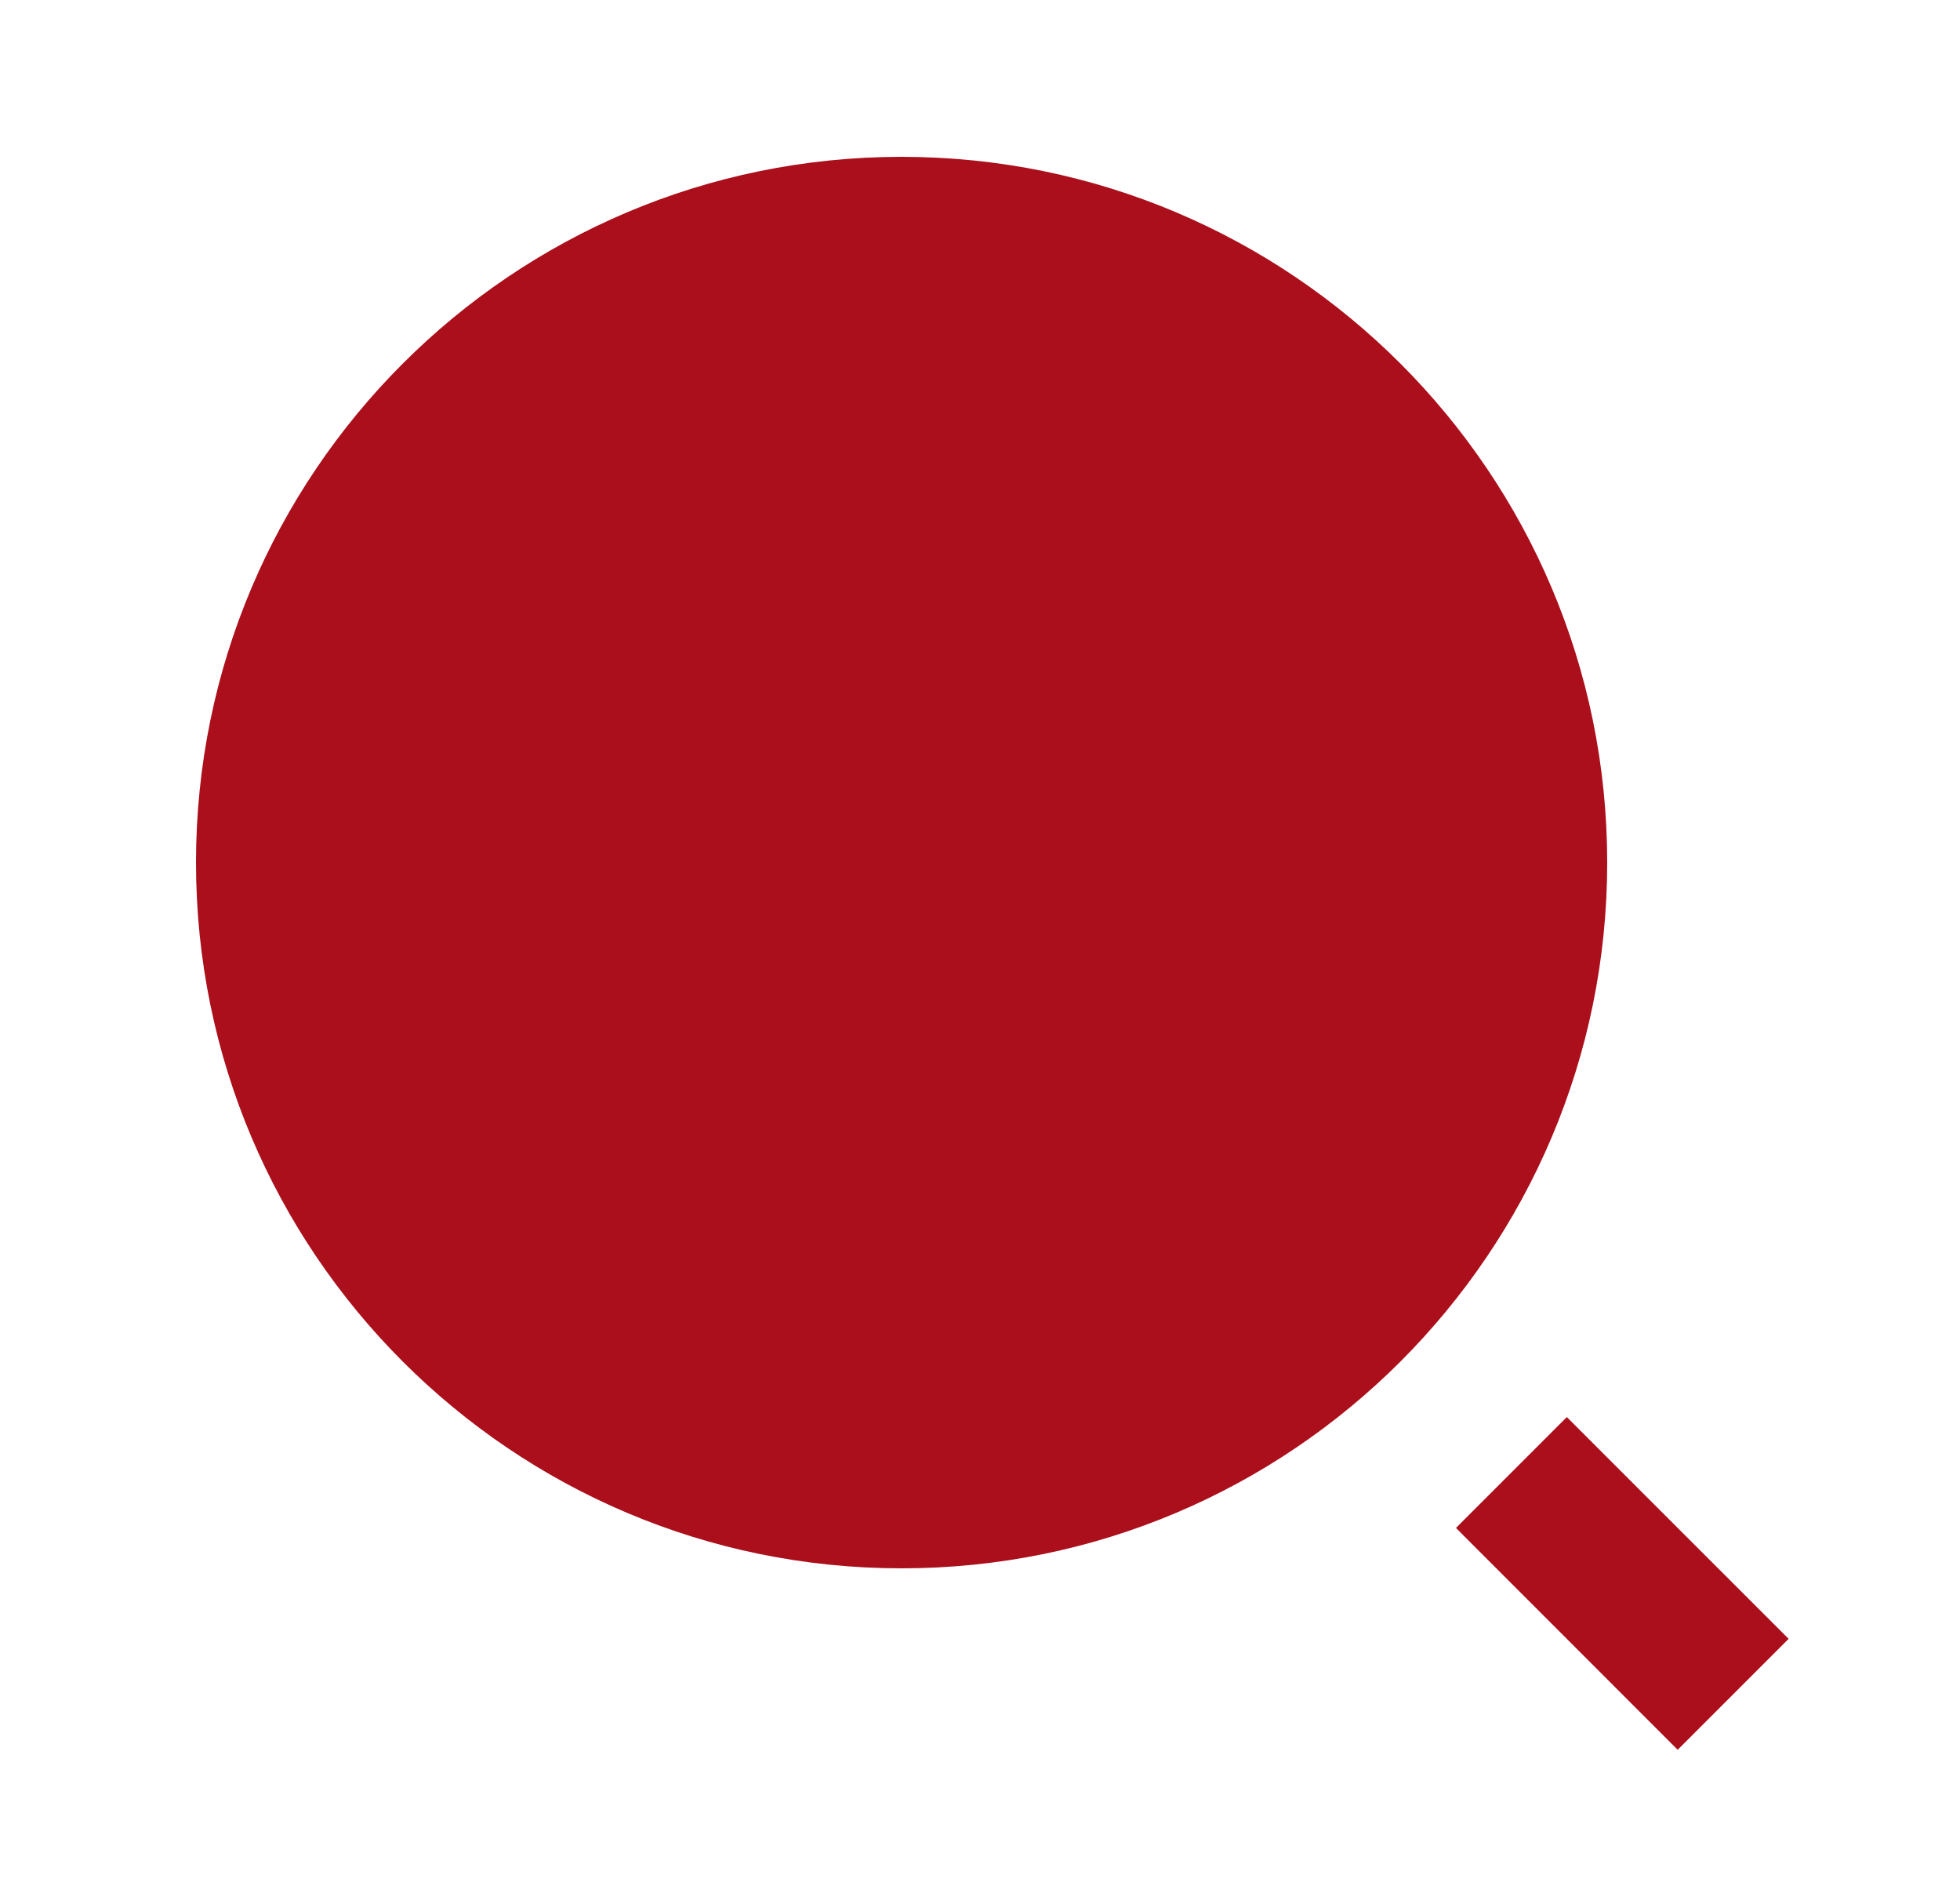<svg width="25" height="24" viewBox="0 0 25 24" fill="none" xmlns="http://www.w3.org/2000/svg">
  <path
    d="M11.5 2C16.468 2 20.5 6.032 20.5 11C20.5 15.968 16.468 20 11.5 20C6.532 20 2.5 15.968 2.5 11C2.5 6.032 6.532 2 11.5 2ZM19.985 18.071L22.814 20.899L21.399 22.314L18.571 19.485L19.985 18.071Z"
    fill="#AB0F1B" />
</svg>